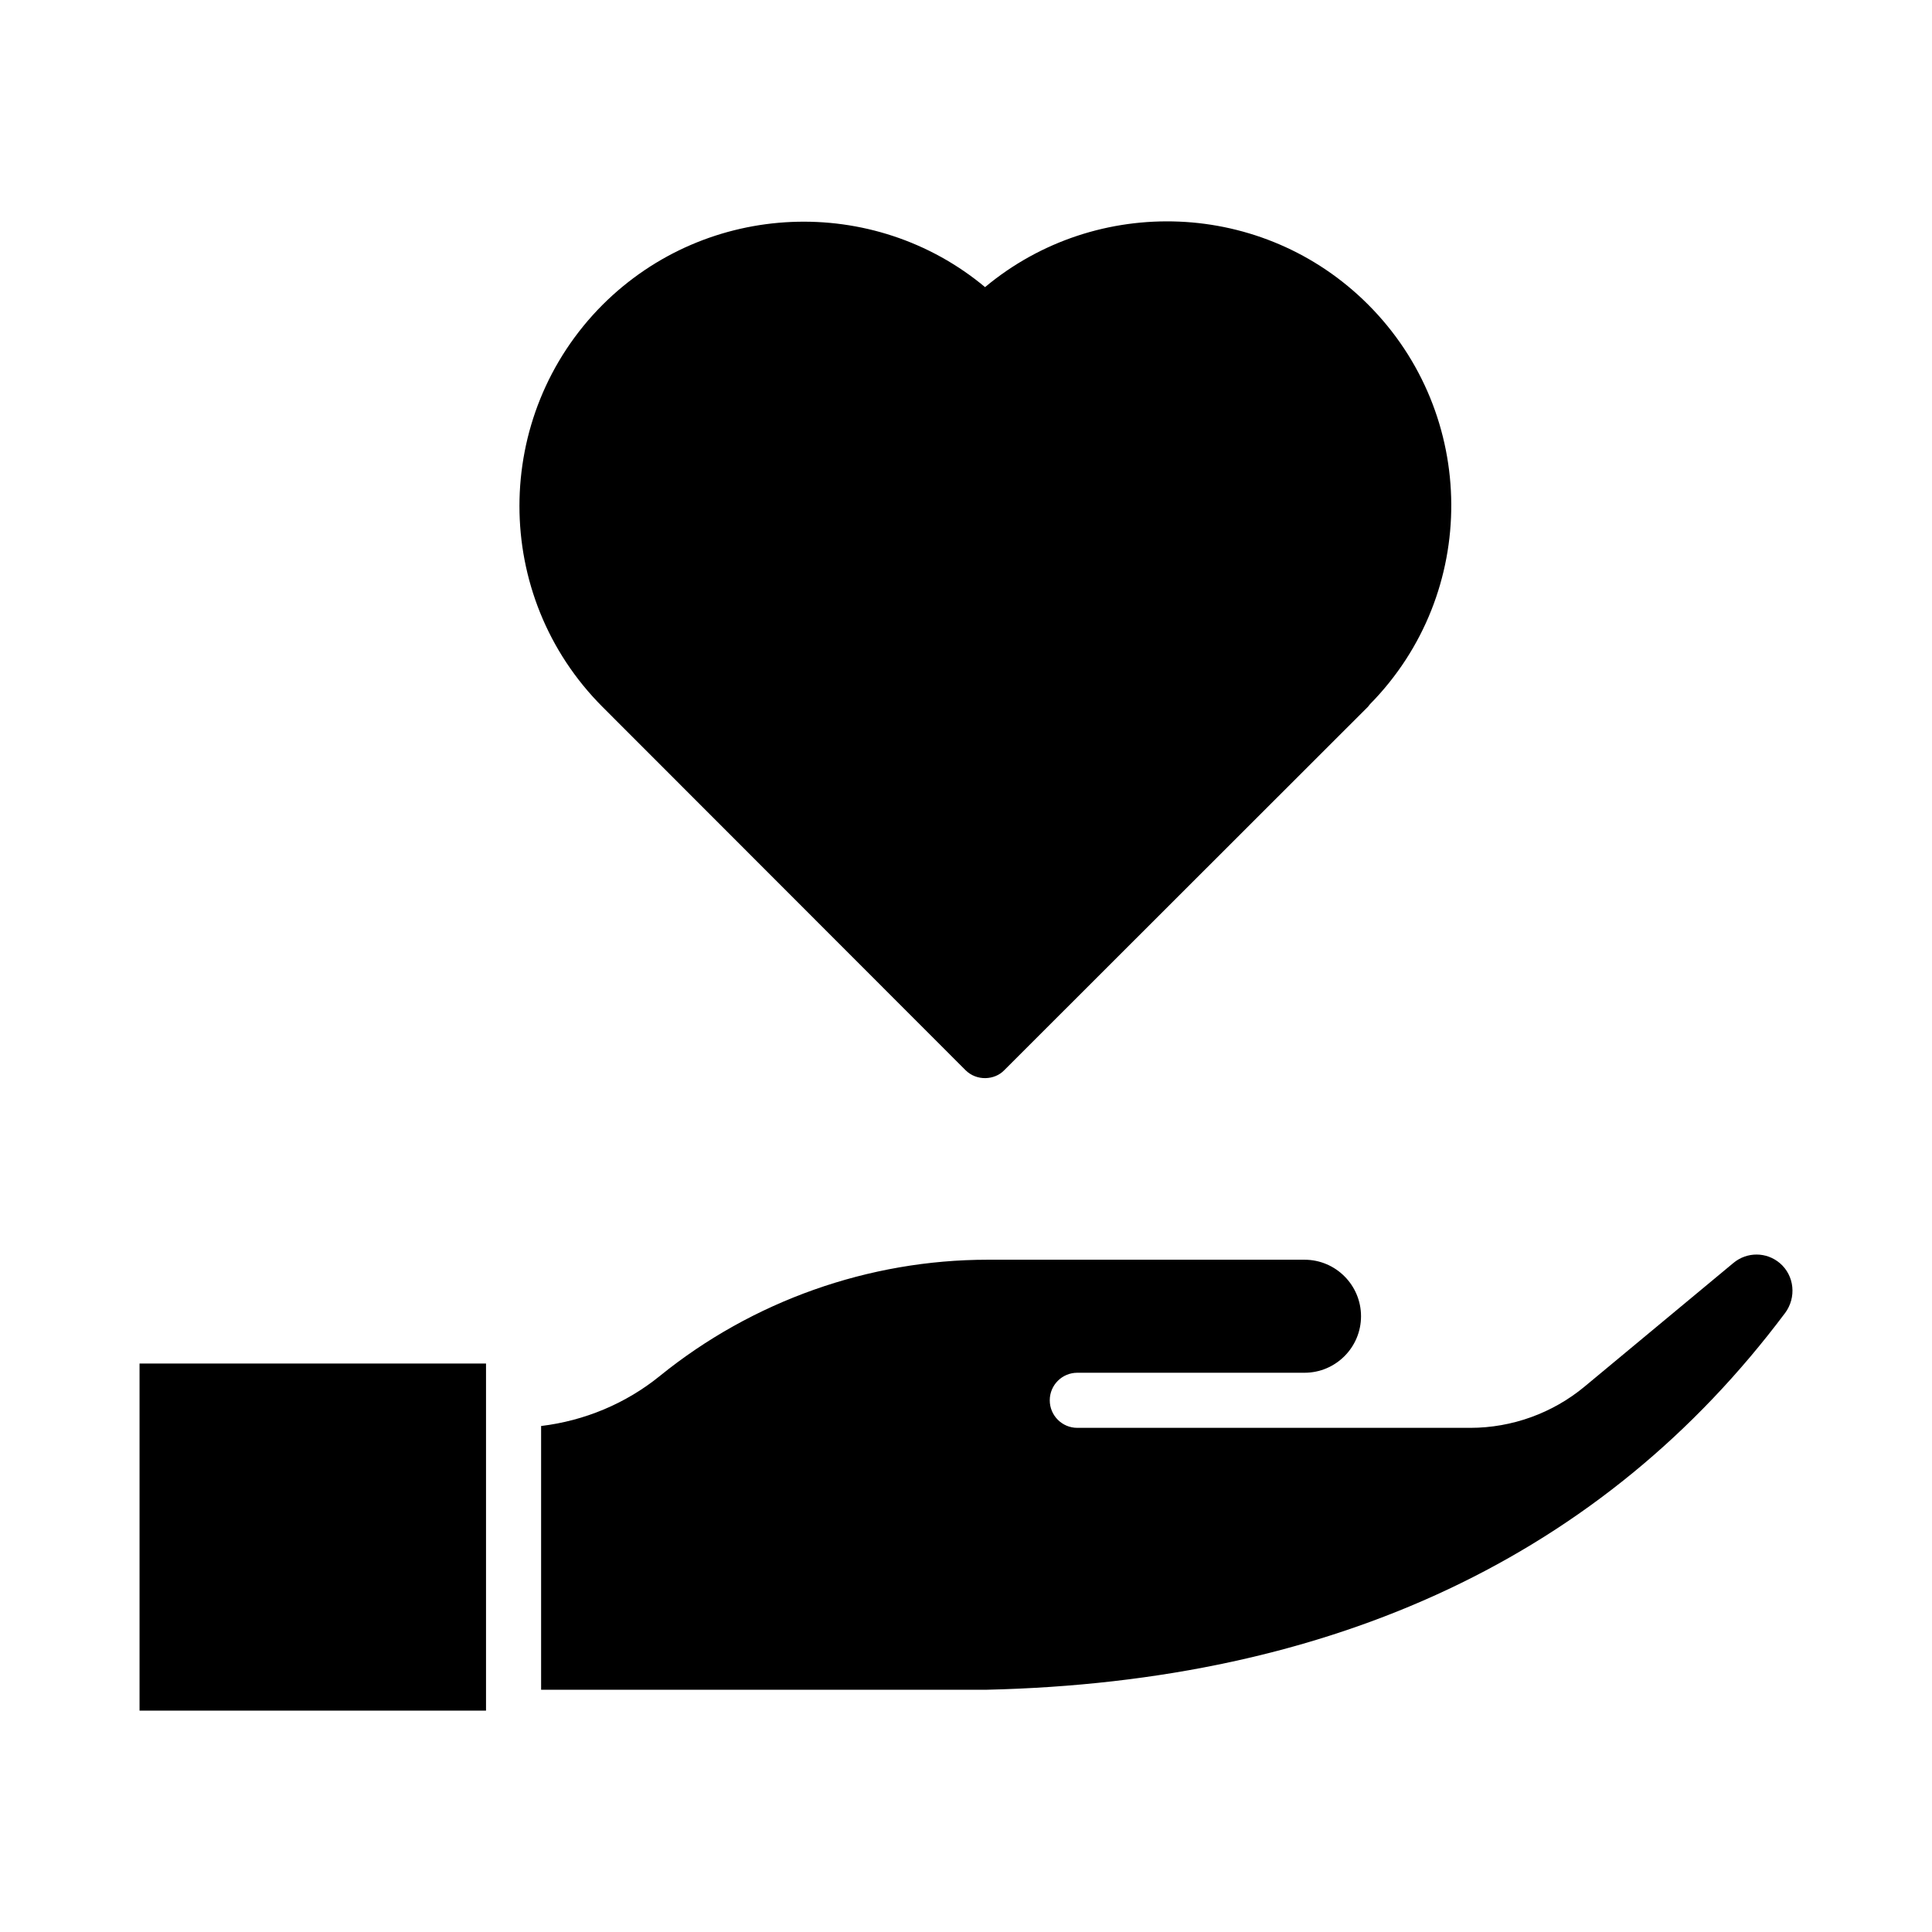 <?xml version="1.0" encoding="UTF-8"?>
<!-- Uploaded to: ICON Repo, www.svgrepo.com, Generator: ICON Repo Mixer Tools -->
<svg fill="#000000" width="800px" height="800px" version="1.1" viewBox="144 144 512 512" xmlns="http://www.w3.org/2000/svg">
 <g>
  <path d="m180.98 505.35h91.82v91.988h-91.82zm436.05-13.344c-48.047 64.125-119.34 97.703-211.71 99.797h-117.92v-69.898c11.465-1.379 22.43-5.93 31.453-13.25 24.516-19.871 55.391-30.816 86.934-30.816h83.926c8.258 0 14.973 6.723 14.973 14.98 0 8.258-6.719 14.973-14.973 14.973h-60.215c-4.035 0-7.301 3.266-7.301 7.301s3.266 7.301 7.301 7.301h104.14c11.047 0 21.805-3.887 30.297-10.938l39.453-32.773c3.602-2.988 8.77-2.945 12.312 0.078 3.852 3.293 4.438 9.105 1.336 13.246z"/>
  <path d="m239.97 512.74c-12.68 0-22.996 10.316-22.996 22.996 0 12.637 10.316 22.91 22.996 22.91 12.68 0 22.996-10.273 22.996-22.91 0-12.68-10.316-22.996-22.996-22.996zm0 31.301c-4.629 0-8.391-3.731-8.391-8.309 0-4.629 3.766-8.391 8.391-8.391 4.629 0 8.391 3.766 8.391 8.391 0.004 4.578-3.762 8.309-8.391 8.309z"/>
  <path d="m507.05 330.63c-0.145 0.219-0.367 0.438-0.512 0.656l-96.379 96.309c-2.551 2.691-7.34 2.957-10.297 0l-96.16-96.234c-29.426-29.426-29.352-77.18 0-106.6 27.746-27.672 71.848-29.281 101.35-4.672 29.57-24.68 73.746-23.145 101.49 4.602 29.168 29.168 29.488 76.504 0.508 105.94z"/>
 </g>
</svg>